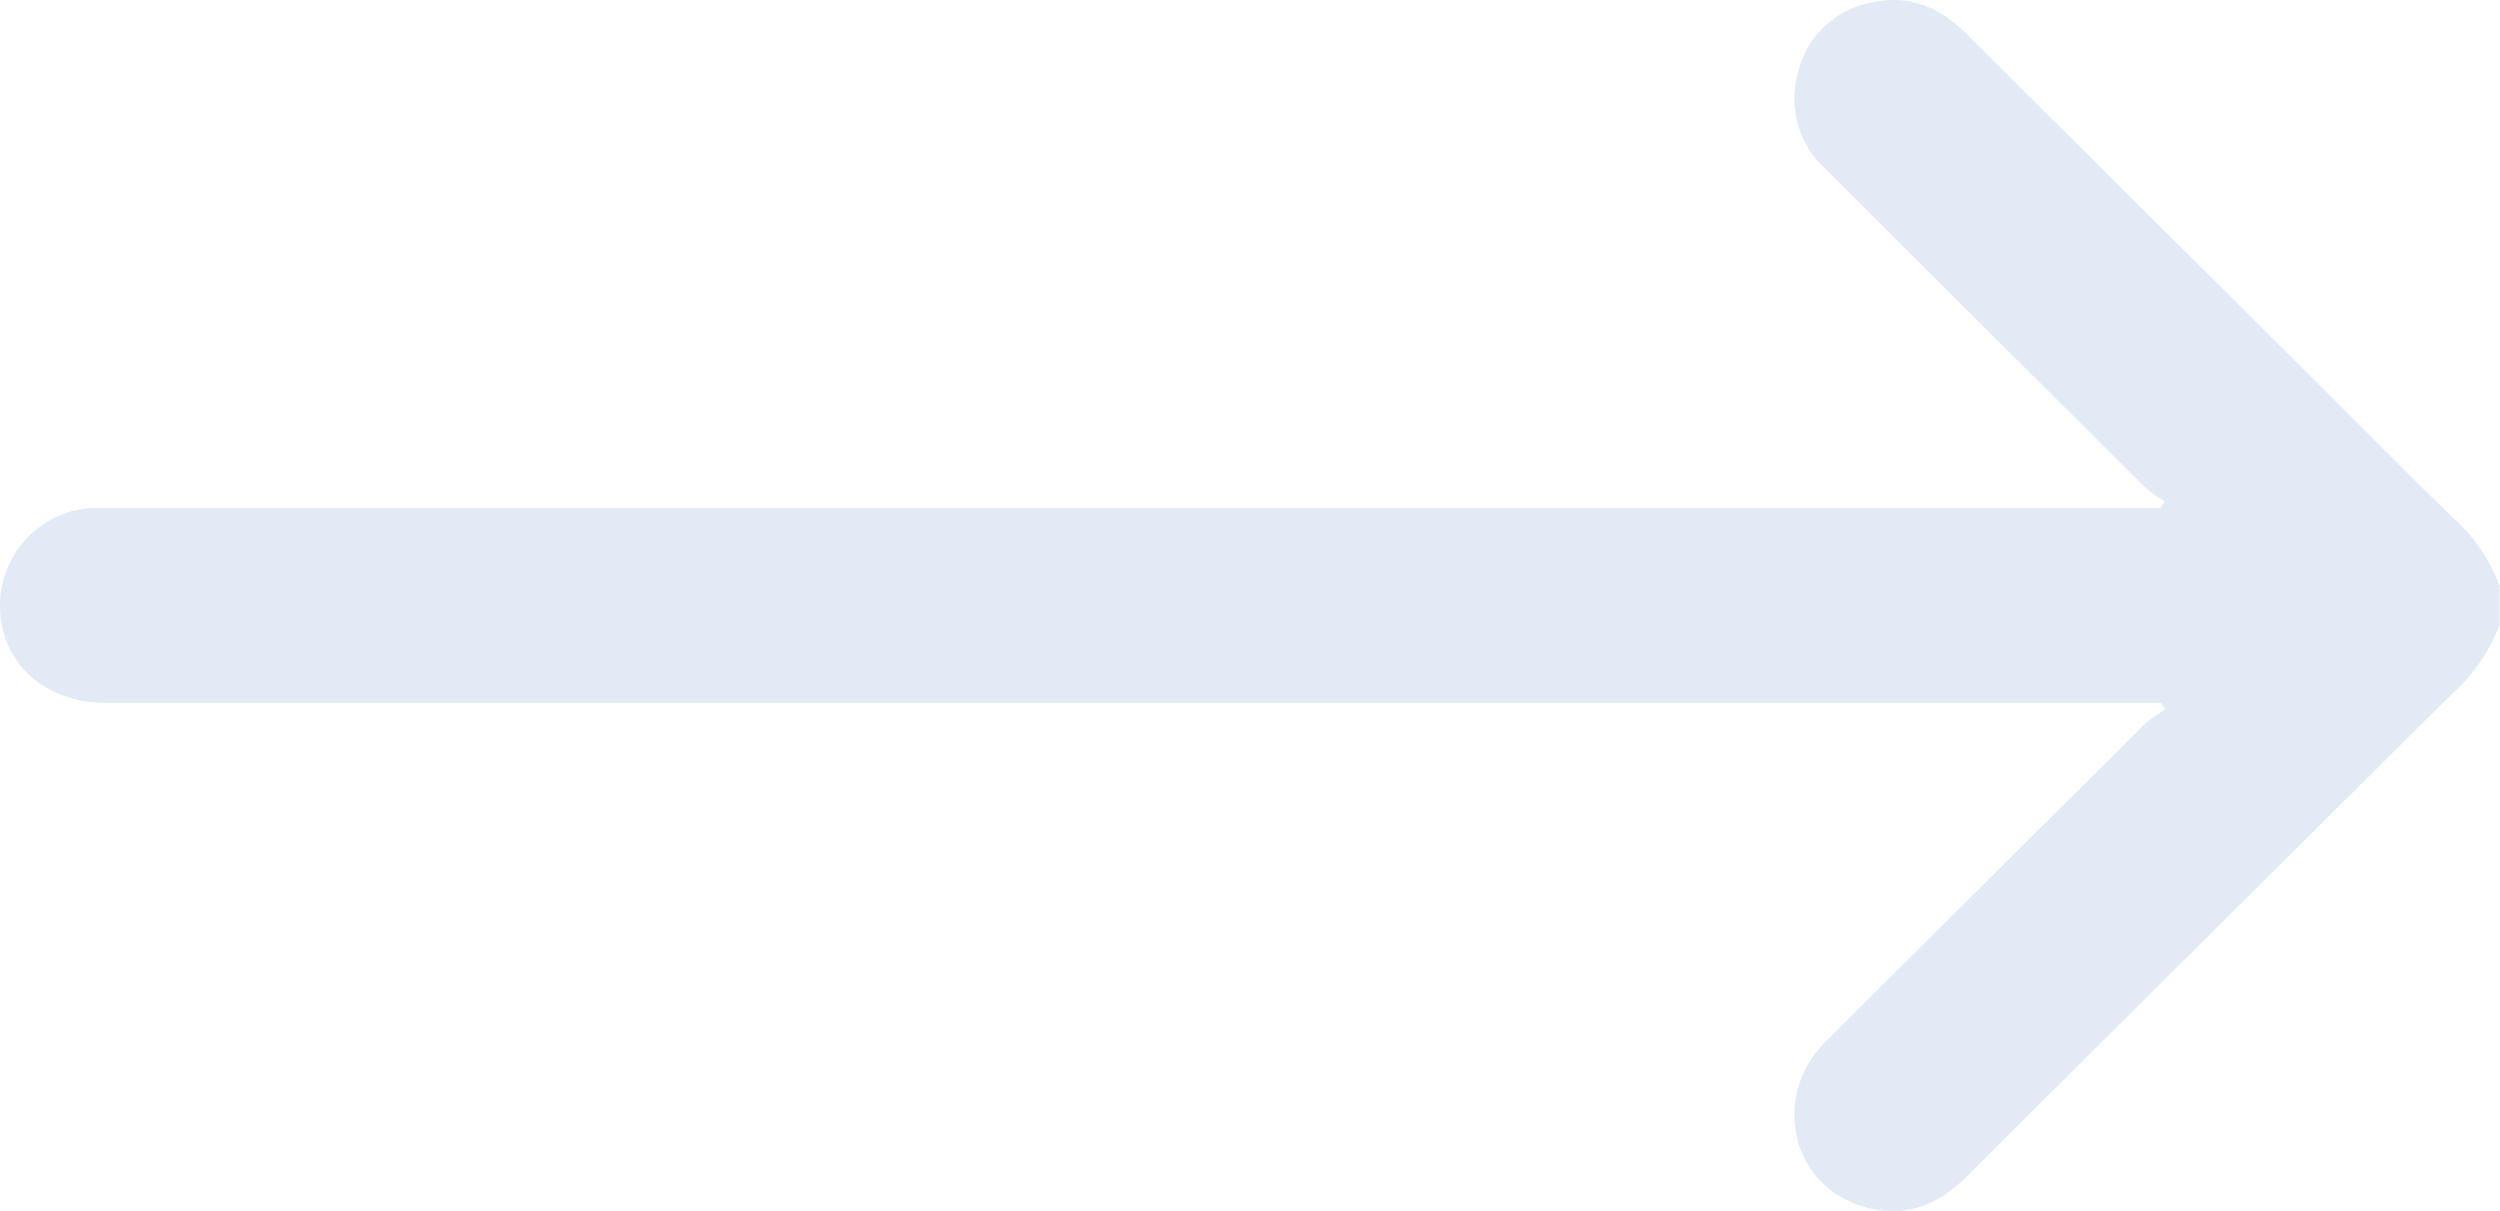 <svg xmlns="http://www.w3.org/2000/svg" viewBox="0 0 213.41 103.4"><defs><style>.cls-1{isolation:isolate;}.cls-2{opacity:0.44;mix-blend-mode:multiply;}.cls-3{fill:#bcd1e8;}</style></defs><title>arrow</title><g class="cls-1"><g id="Capa_2" data-name="Capa 2"><g id="Capa_1-2" data-name="Capa 1"><g class="cls-2"><path class="cls-3" d="M209.34,44.13c-3.65-3.51-7.2-7.14-10.79-10.71Q183.18,18.13,167.82,2.85C165.54.58,162.9-.51,159.71.23a7.89,7.89,0,0,0-6.19,5.84,8.14,8.14,0,0,0,2.33,8.38Q169.44,28,183,41.49a10.52,10.52,0,0,0,1.56,1.16l.22.16-.35.55H10.13c-.76,0-1.53,0-2.29,0A8.34,8.34,0,0,0,0,51.58C-.06,56.49,3.73,60,9.08,60H184.45l.18.28.19.27-.26.19A9.93,9.93,0,0,0,183,61.89q-13.6,13.52-27.18,27.05c-4.47,4.5-3.08,11.73,2.65,13.86,3.65,1.37,6.74.3,9.46-2.4q20.66-20.61,41.37-41.15a15.13,15.13,0,0,0,4.07-5.89V50a14.69,14.69,0,0,0-4.07-5.9"></path></g></g></g></g></svg>
